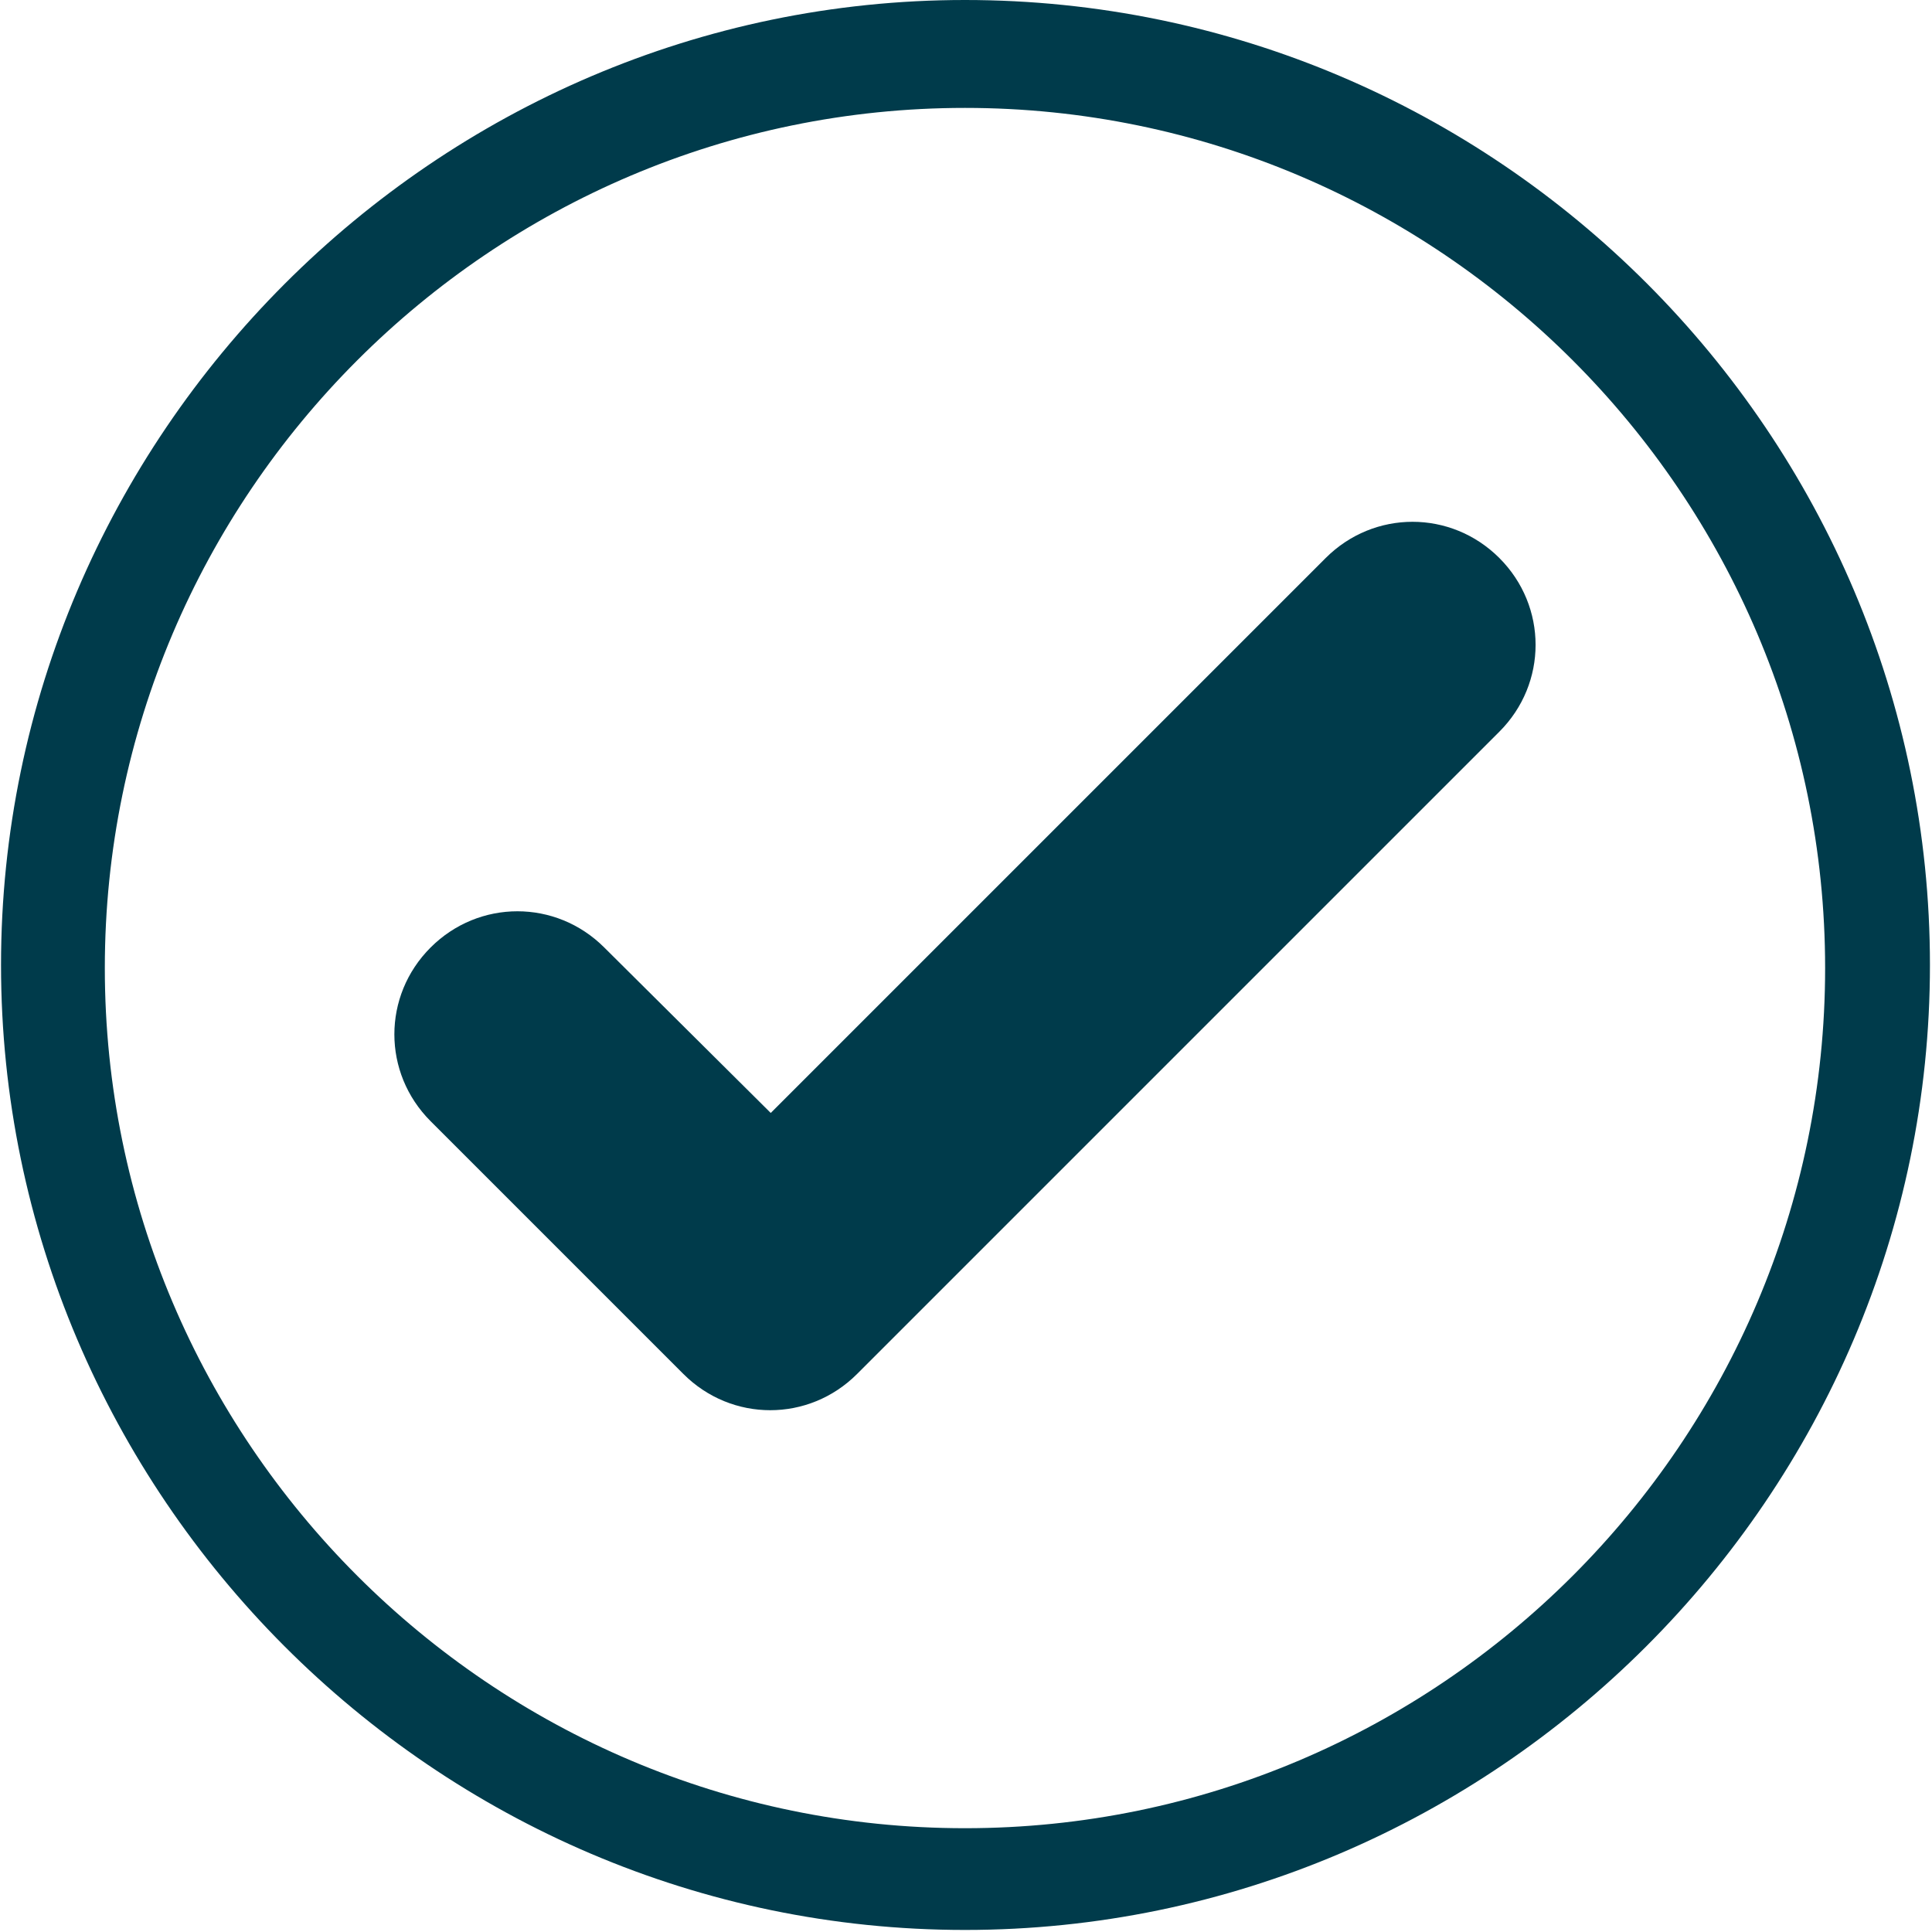 <svg xmlns="http://www.w3.org/2000/svg" xmlns:xlink="http://www.w3.org/1999/xlink" id="Layer_1" x="0px" y="0px" viewBox="0 0 188 188" style="enable-background:new 0 0 188 188;" xml:space="preserve"><style type="text/css">	.st0{clip-path:url(#SVGID_00000048459344697214054500000014950891971321774242_);}	.st1{fill-rule:evenodd;clip-rule:evenodd;fill:#003B4B;}</style><g>	<g>		<g>			<defs>				<rect id="SVGID_1_" x="0.1" width="188" height="188"></rect>			</defs>			<clipPath id="SVGID_00000168799572733798867660000005334558508800895378_">				<use xlink:href="#SVGID_1_" style="overflow:visible;"></use>			</clipPath>			<g style="clip-path:url(#SVGID_00000168799572733798867660000005334558508800895378_);">				<path class="st1" d="M93.9,0c51.8,0,93.9,42.3,93.9,93.9s-42.3,93.9-93.9,93.9S0.1,145.4,0.1,93.9S42.4,0,93.9,0z M93.9,10.5     c-46.1,0-83.7,37.6-83.7,83.7s37.6,83.7,83.7,83.7s83.7-37.6,83.7-83.7S140,10.5,93.9,10.5"></path>			</g>		</g>	</g></g><path class="st1" d="M75,108.3l54-54c4.7-4.7,12.2-4.7,16.9,0s4.7,12.2,0,16.9l-62.5,62.5l0,0c-4.7,4.7-12.2,4.7-16.9,0l-2.2-2.2 l-22.4-22.4c-4.7-4.7-4.7-12.2,0-16.9c4.7-4.7,12.2-4.7,16.9,0L75,108.3"></path></svg>